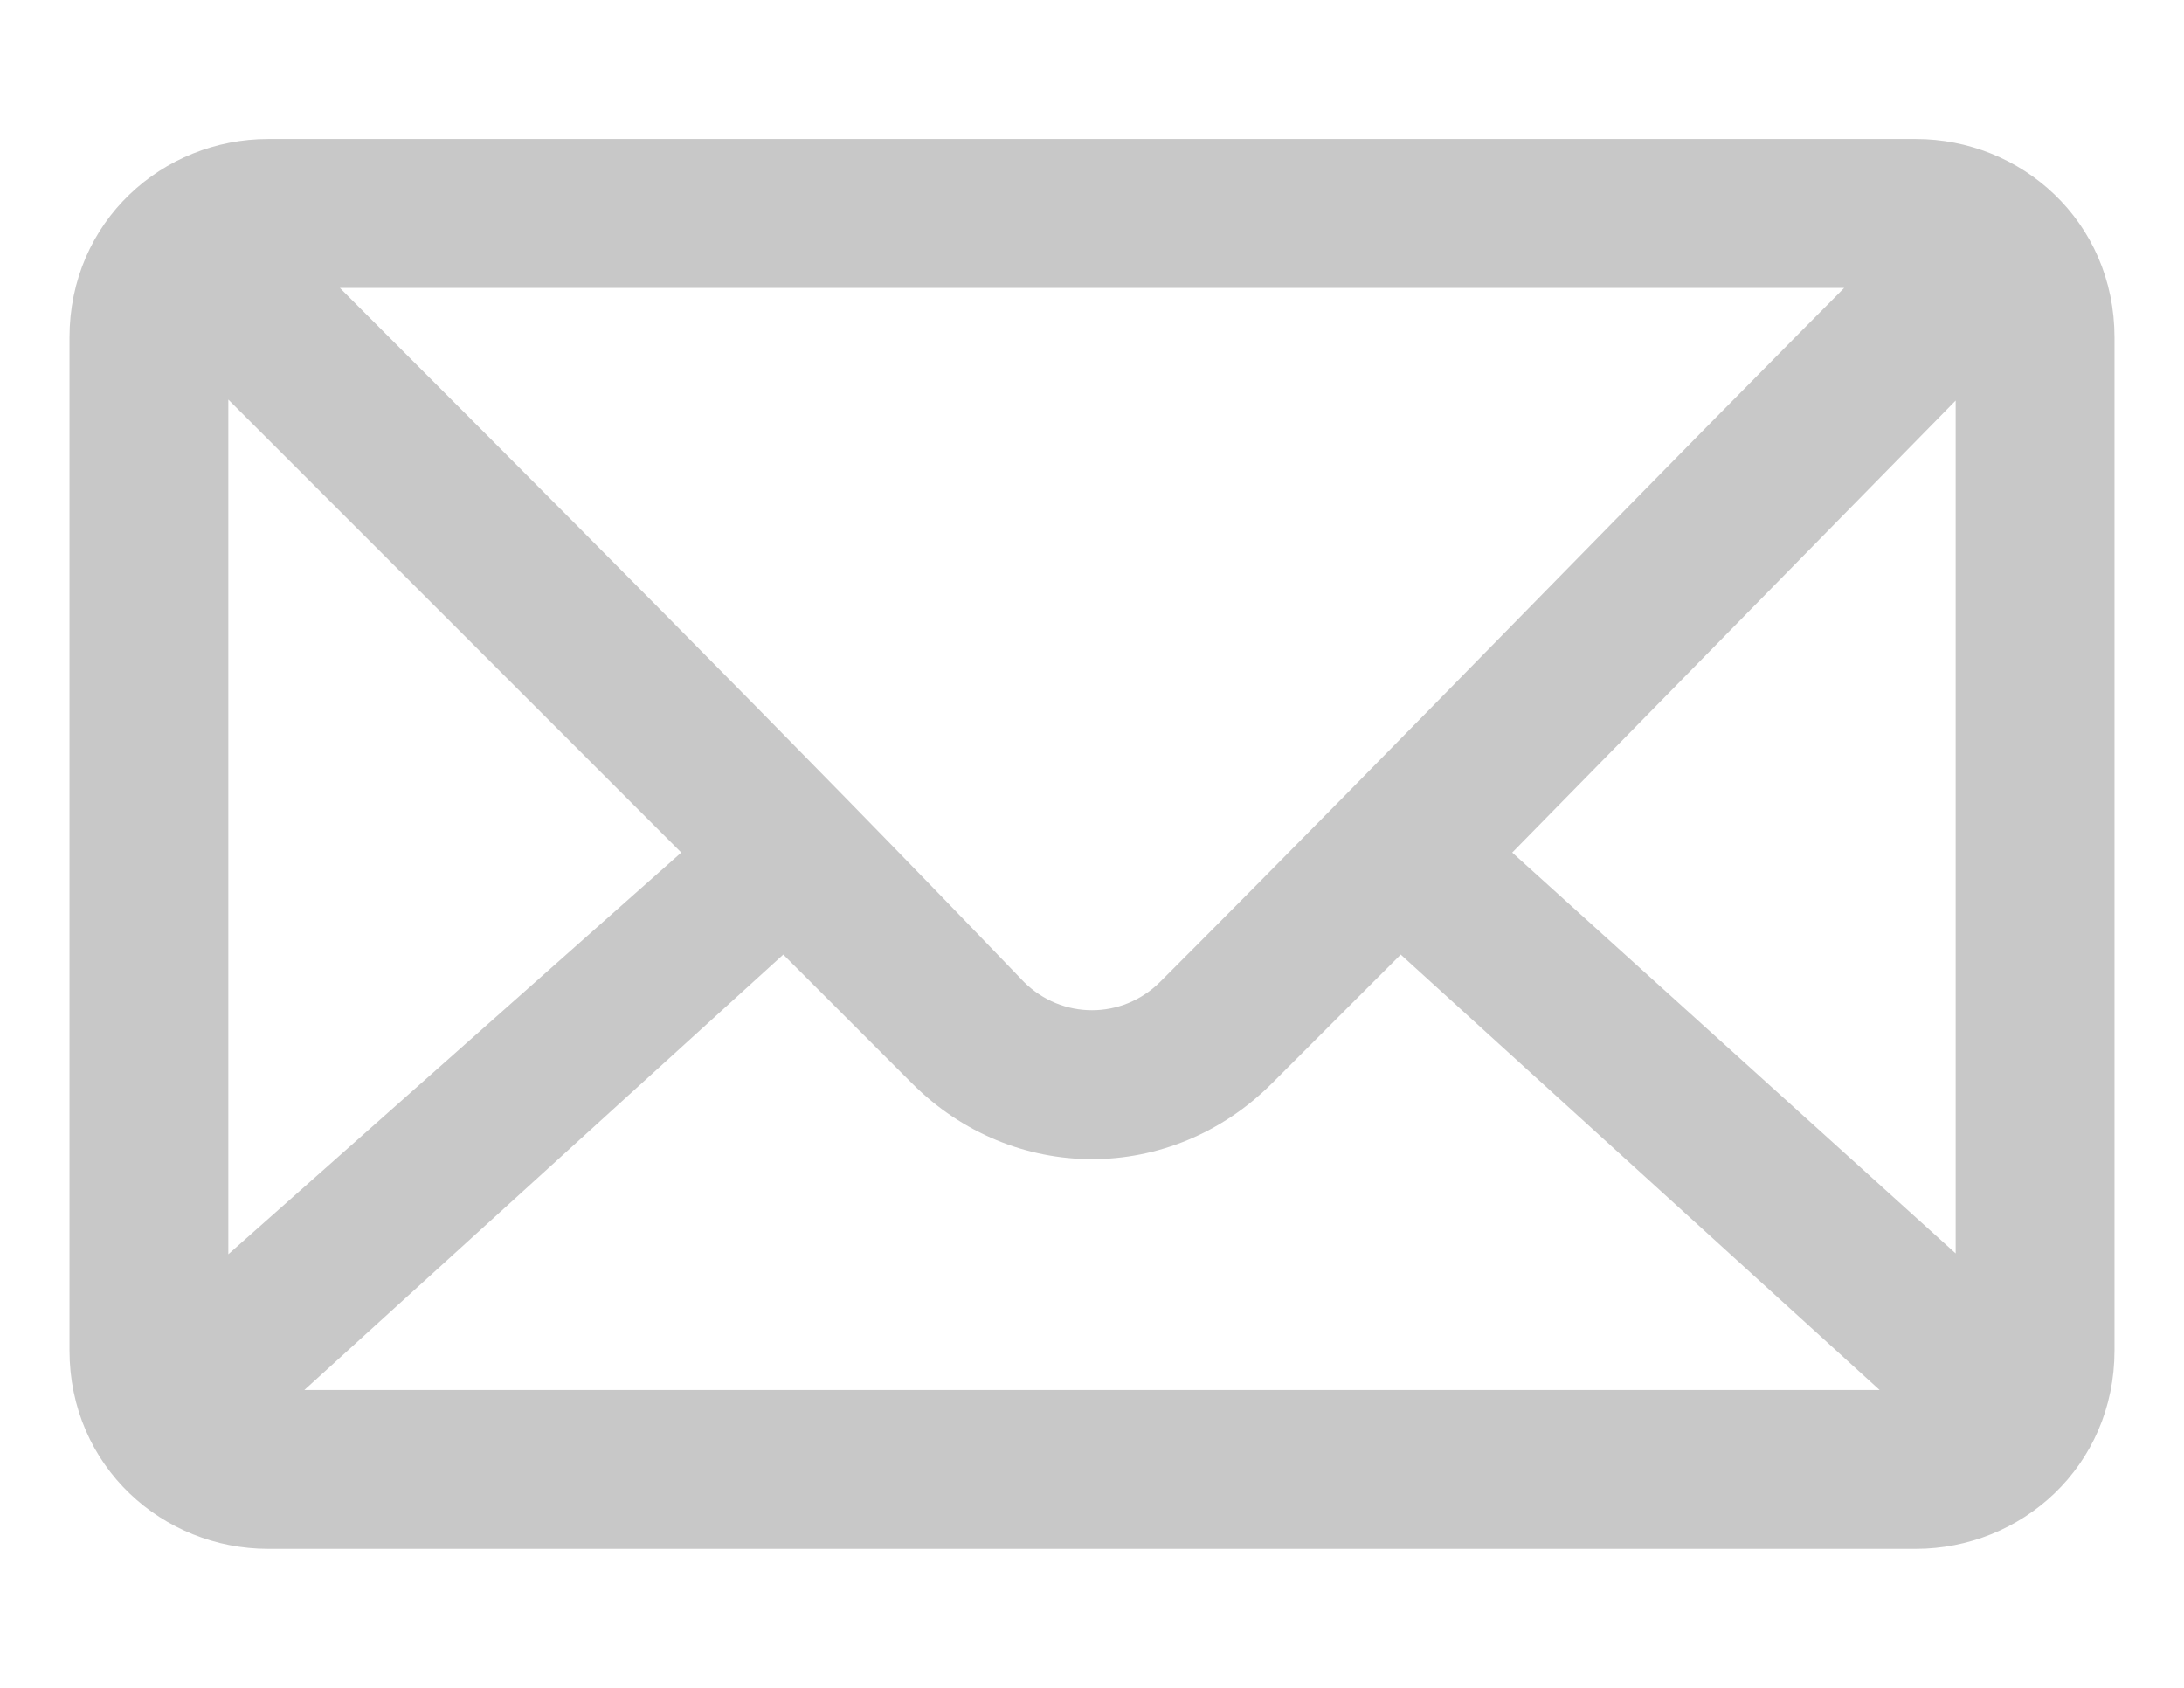 <svg version="1.2" xmlns="http://www.w3.org/2000/svg" viewBox="0 0 22 17" width="22" height="17"><defs><clipPath clipPathUnits="userSpaceOnUse" id="cp1"><path d="m-883-374h1440v900h-1440z"/></clipPath></defs><style>.a{fill:#c8c8c8;stroke:#c8c8c8;stroke-width:.6}</style><g clip-path="url(#cp1)"><path fill-rule="evenodd" class="a" d="m2.7 1.7h16.6c0.9 0 1.7 0.7 1.7 1.7v10.2c0 1-0.8 1.7-1.7 1.7h-16.6c-0.9 0-1.7-0.7-1.7-1.7v-10.2c0-1 0.8-1.7 1.7-1.7zm0 0.9c2.6 2.6 5 5 7.4 7.5 0.5 0.5 1.3 0.5 1.8 0 2.5-2.5 4.8-4.9 7.4-7.5zm17.3 0.7l-5.2 5.3 5.2 4.7v-9.9zm-5.9 5.9l-1.5 1.5c-0.9 0.9-2.3 0.9-3.2 0l-1.5-1.5-5.5 5q0.1 0.1 0.3 0.1h16.6q0.2 0 0.3-0.1zm-6.8-0.6l-5.3-5.3v10z"/></g></svg>